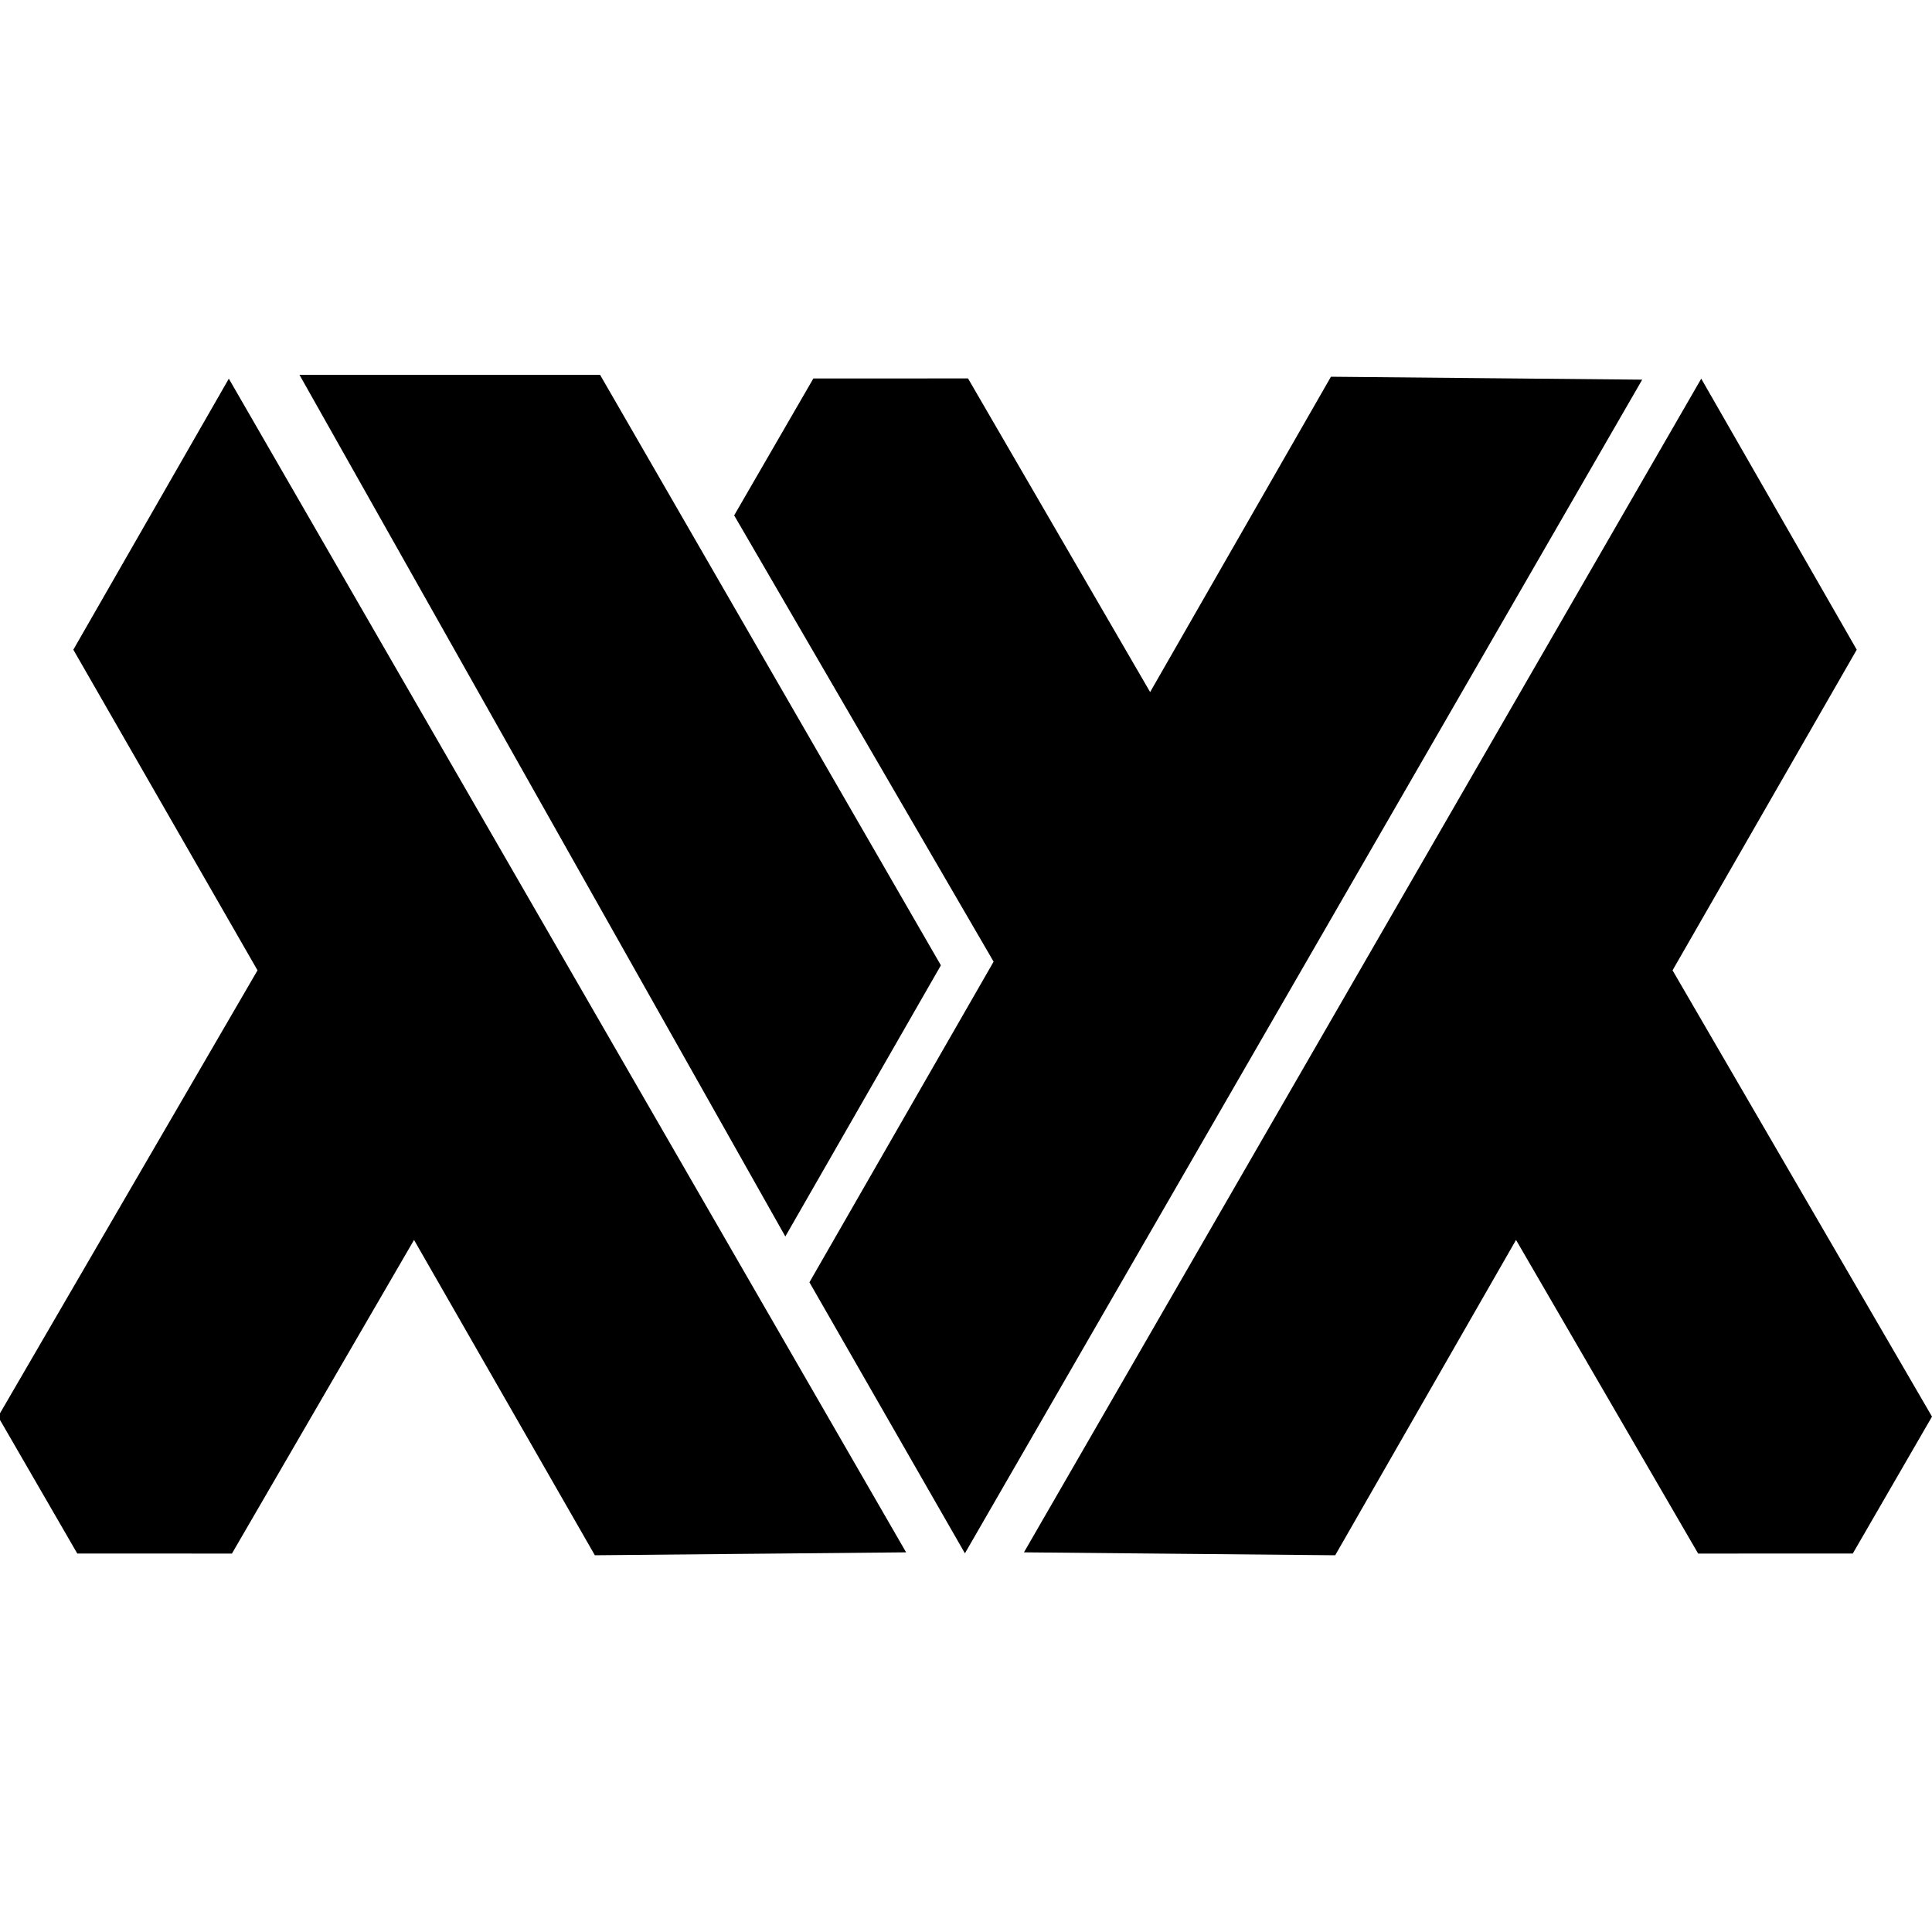 <?xml version="1.0" encoding="UTF-8"?>
<svg width="1000px" height="1000px" viewBox="0 0 1000 1000" version="1.1" xmlns="http://www.w3.org/2000/svg" xmlns:xlink="http://www.w3.org/1999/xlink">
    <title>Artboard</title>
    <defs>
        <linearGradient x1="21.431%" y1="96.867%" x2="53.965%" y2="23.929%" id="linearGradient-1">
            <stop stop-color="#699AD7" offset="0%"></stop>
            <stop stop-color="#7EB1DD" offset="24.3%"></stop>
            <stop stop-color="#7EBAE4" offset="100%"></stop>
        </linearGradient>
        <linearGradient x1="21.431%" y1="96.867%" x2="53.965%" y2="23.929%" id="linearGradient-2">
            <stop stop-color="#000000" offset="0%"></stop>
            <stop stop-color="#000000" offset="24.3%"></stop>
            <stop stop-color="#000000" offset="100%"></stop>
        </linearGradient>
        <linearGradient x1="81.486%" y1="96.867%" x2="48.482%" y2="23.929%" id="linearGradient-3">
            <stop stop-color="#699AD7" offset="0%"></stop>
            <stop stop-color="#7EB1DD" offset="24.3%"></stop>
            <stop stop-color="#7EBAE4" offset="100%"></stop>
        </linearGradient>
        <linearGradient x1="81.486%" y1="96.867%" x2="48.482%" y2="23.929%" id="linearGradient-4">
            <stop stop-color="#000000" offset="0%"></stop>
            <stop stop-color="#000000" offset="24.3%"></stop>
            <stop stop-color="#000000" offset="100%"></stop>
        </linearGradient>
        <linearGradient x1="75.206%" y1="0.652%" x2="43.25%" y2="73.874%" id="linearGradient-5">
            <stop stop-color="#415E9A" offset="0%"></stop>
            <stop stop-color="#4A6BAF" offset="23.2%"></stop>
            <stop stop-color="#5277C3" offset="100%"></stop>
        </linearGradient>
        <linearGradient x1="75.206%" y1="0.652%" x2="43.25%" y2="73.874%" id="linearGradient-6">
            <stop stop-color="#000000" offset="0%"></stop>
            <stop stop-color="#000000" offset="23.2%"></stop>
            <stop stop-color="#000000" offset="100%"></stop>
        </linearGradient>
        <linearGradient x1="24.793%" y1="0.652%" x2="56.75%" y2="73.874%" id="linearGradient-7">
            <stop stop-color="#415E9A" offset="0%"></stop>
            <stop stop-color="#4A6BAF" offset="23.2%"></stop>
            <stop stop-color="#5277C3" offset="100%"></stop>
        </linearGradient>
        <linearGradient x1="24.793%" y1="0.652%" x2="56.75%" y2="73.874%" id="linearGradient-8">
            <stop stop-color="#000000" offset="0%"></stop>
            <stop stop-color="#000000" offset="23.2%"></stop>
            <stop stop-color="#000000" offset="100%"></stop>
        </linearGradient>
    </defs>
    <g id="Artboard" stroke="none" stroke-width="1" fill="none" fill-rule="evenodd">
        <g id="Group" transform="translate(-1, 194)">
            <polygon id="Path" fill="url(#linearGradient-2)" points="500.439 610 851 2.511 689.893 1 596.303 164.211 502.042 1.872 421.994 1.903 381 72.763 515.29 303.76 419.961 469.714"></polygon>
            <polygon id="Path" fill="url(#linearGradient-4)" points="407.487 446 156 -3.59998568e-14 311.586 9.92892111e-14 488 305.652"></polygon>
            <polygon id="Path" fill="url(#linearGradient-6)" points="881.56 2 531 609.489 692.105 611 785.696 447.789 879.957 610.128 960.005 610.097 1001 539.237 866.709 308.24 962.043 142.286"></polygon>
            <polygon id="Path" fill="url(#linearGradient-8)" points="119.438 2 470 609.489 308.893 611 215.302 447.789 121.046 610.128 40.995 610.097 0 539.237 134.29 308.24 38.958 142.282"></polygon>
        </g>
    </g>
</svg>